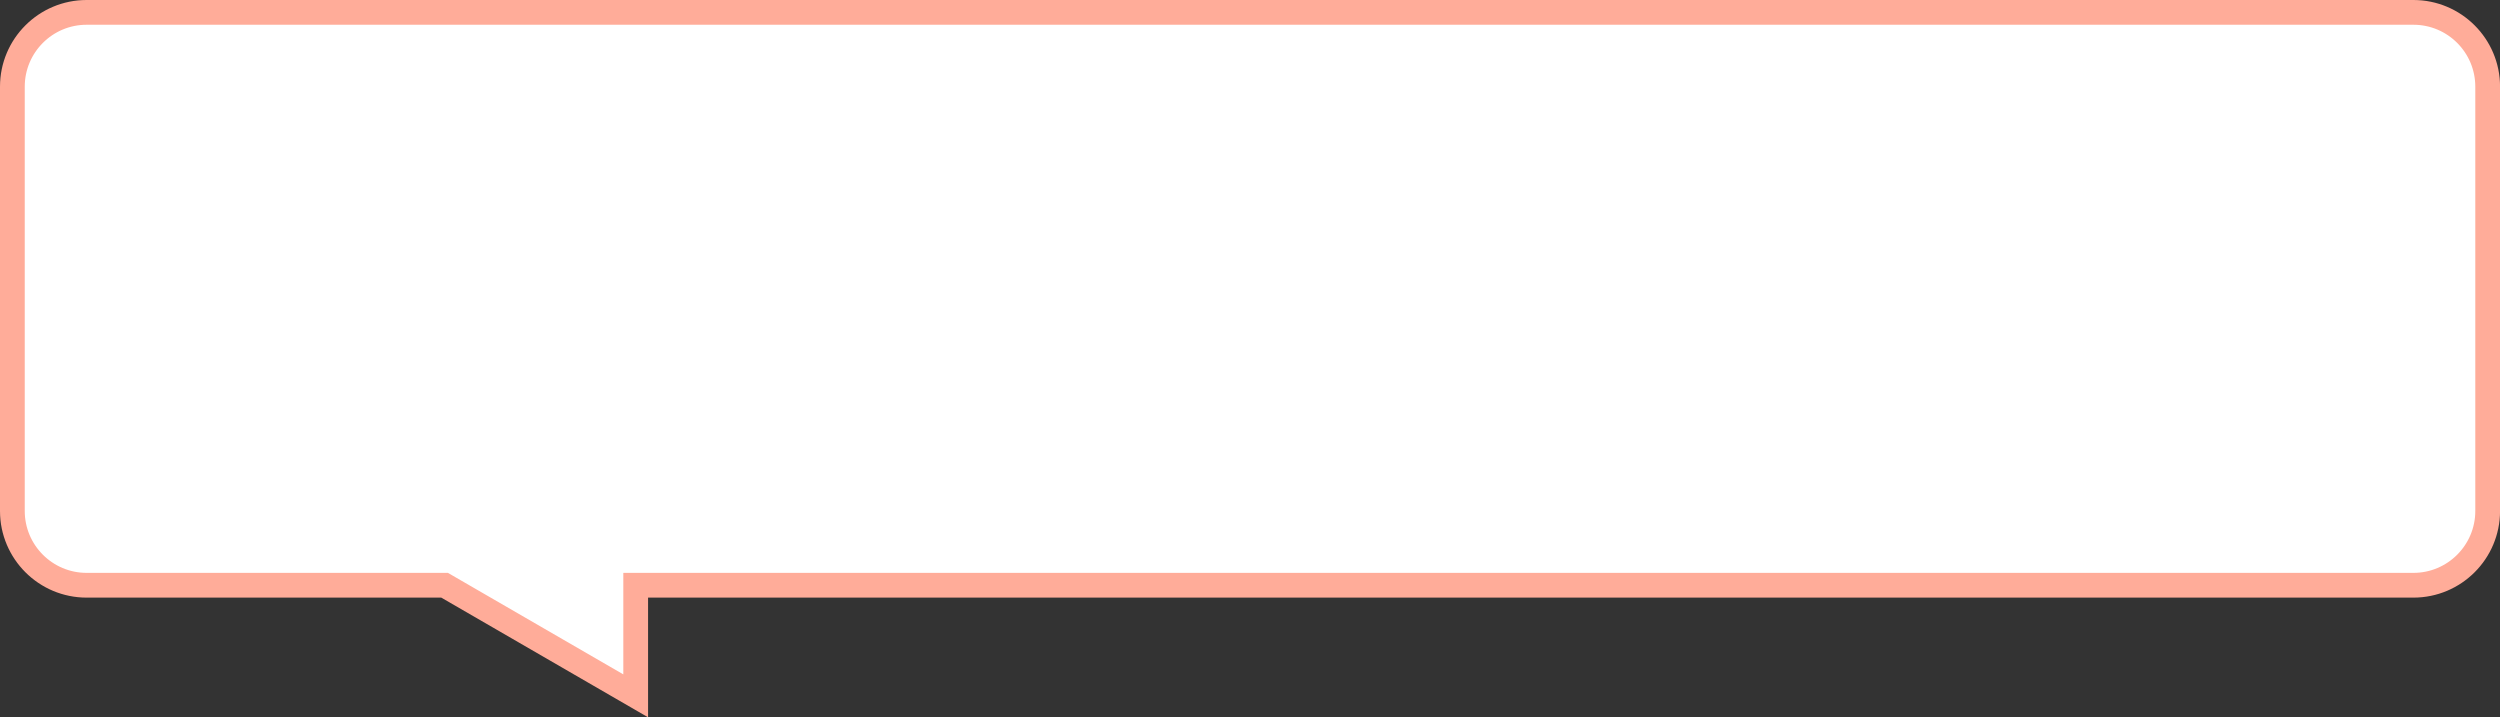 <?xml version="1.0" encoding="UTF-8"?>
<svg id="_レイヤー_2" data-name="レイヤー 2" xmlns="http://www.w3.org/2000/svg" viewBox="0 0 505 144.9">
  <rect x="0" y="0" width="505" height="144.9" fill="#333333" stroke="none"/>
  <defs>
    <style>
      .cls-1 {
        fill: #fff;
        stroke: #ffac99;
        stroke-width: 5px;
      }
    </style>
  </defs>
  <g id="char">
    <path class="cls-1" d="M487.5,2.5H17.5c-8.28,0-15,6.72-15,15v85.72c0,8.28,6.72,15,15,15h72.31l38.6,22.34v-22.34h359.1c8.28,0,15-6.72,15-15V17.5c0-8.28-6.72-15-15-15Z"/>
  </g>
</svg>